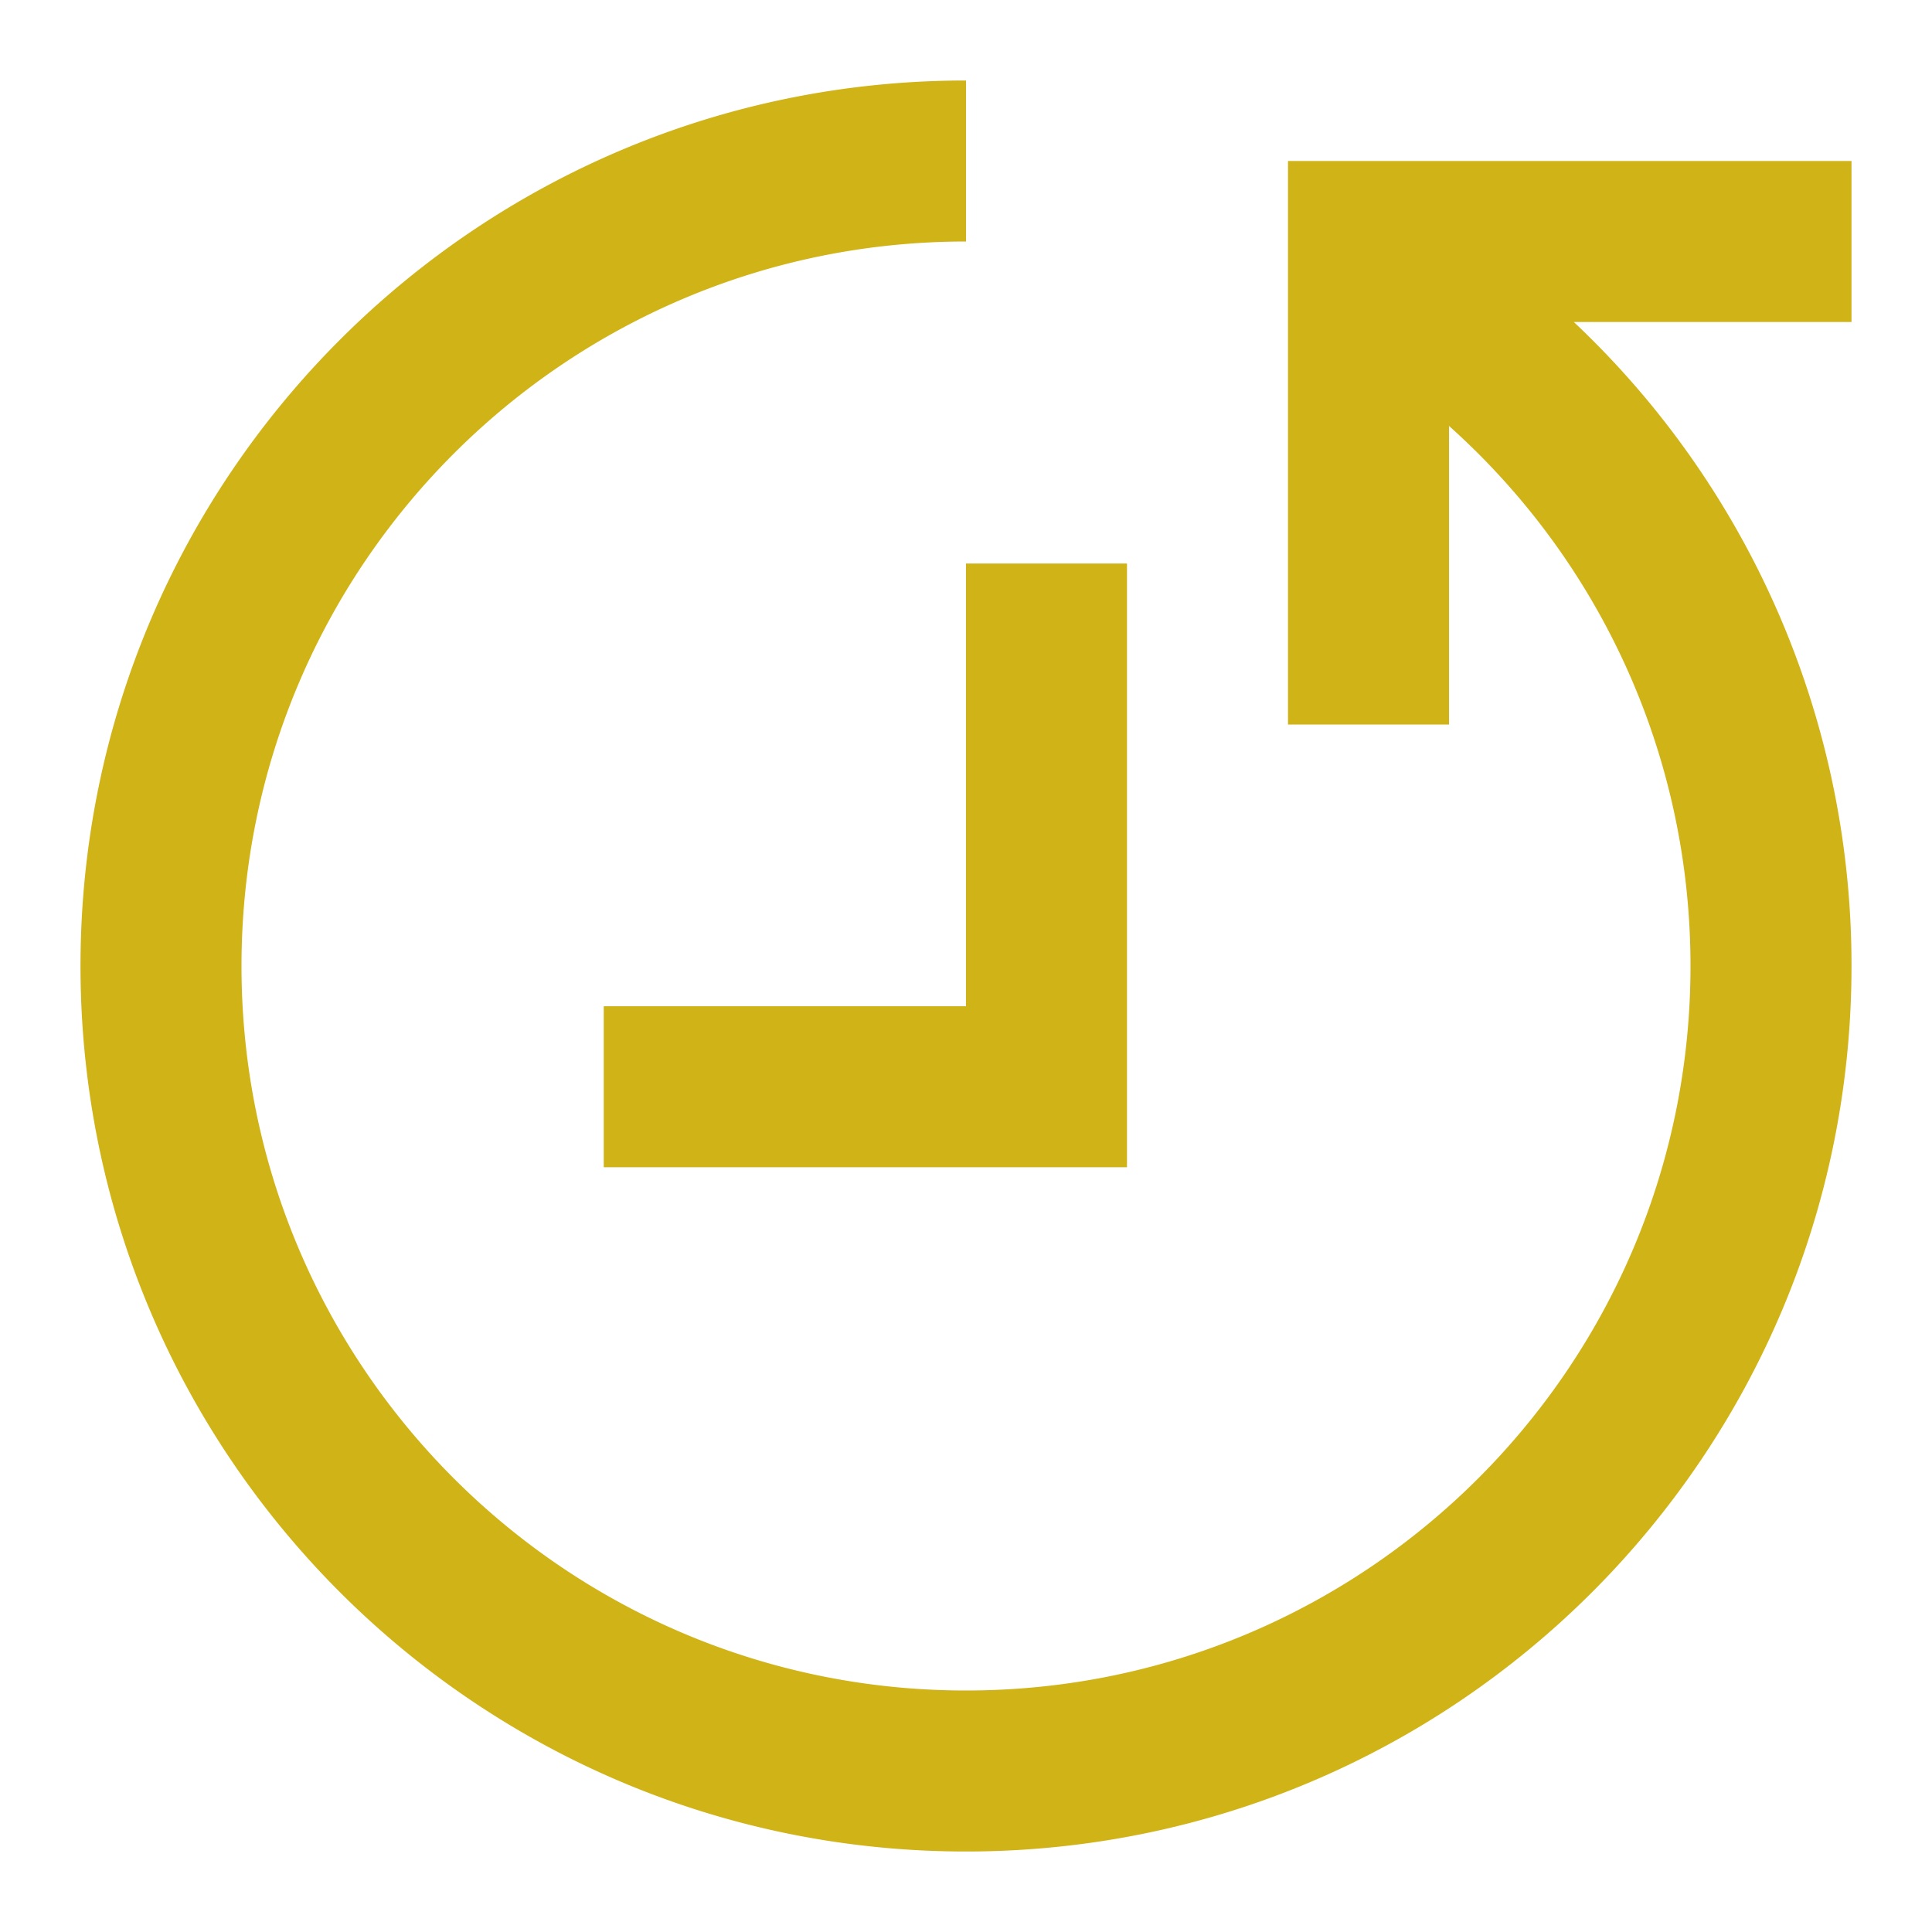 <?xml version="1.0" encoding="UTF-8" standalone="no"?> <svg xmlns="http://www.w3.org/2000/svg" xmlns:xlink="http://www.w3.org/1999/xlink" class="icon" viewBox="0 0 1024 1024" version="1.1" width="48" height="48"><path d="M768 225.749V384h-85.333V85.333h298.667v85.333h-147.179A468.288 468.288 0 0 1 981.333 512c0 259.2-210.133 469.333-469.333 469.333S42.667 771.2 42.667 512 252.8 42.667 512 42.667v85.333C299.925 128 128 299.925 128 512s171.925 384 384 384 384-171.925 384-384c0-111.147-47.509-214.272-128-286.251zM522.667 618.667H320v-85.333h192V298.667h85.333v320h-74.667z" fill="#d0b316"></path></svg> 